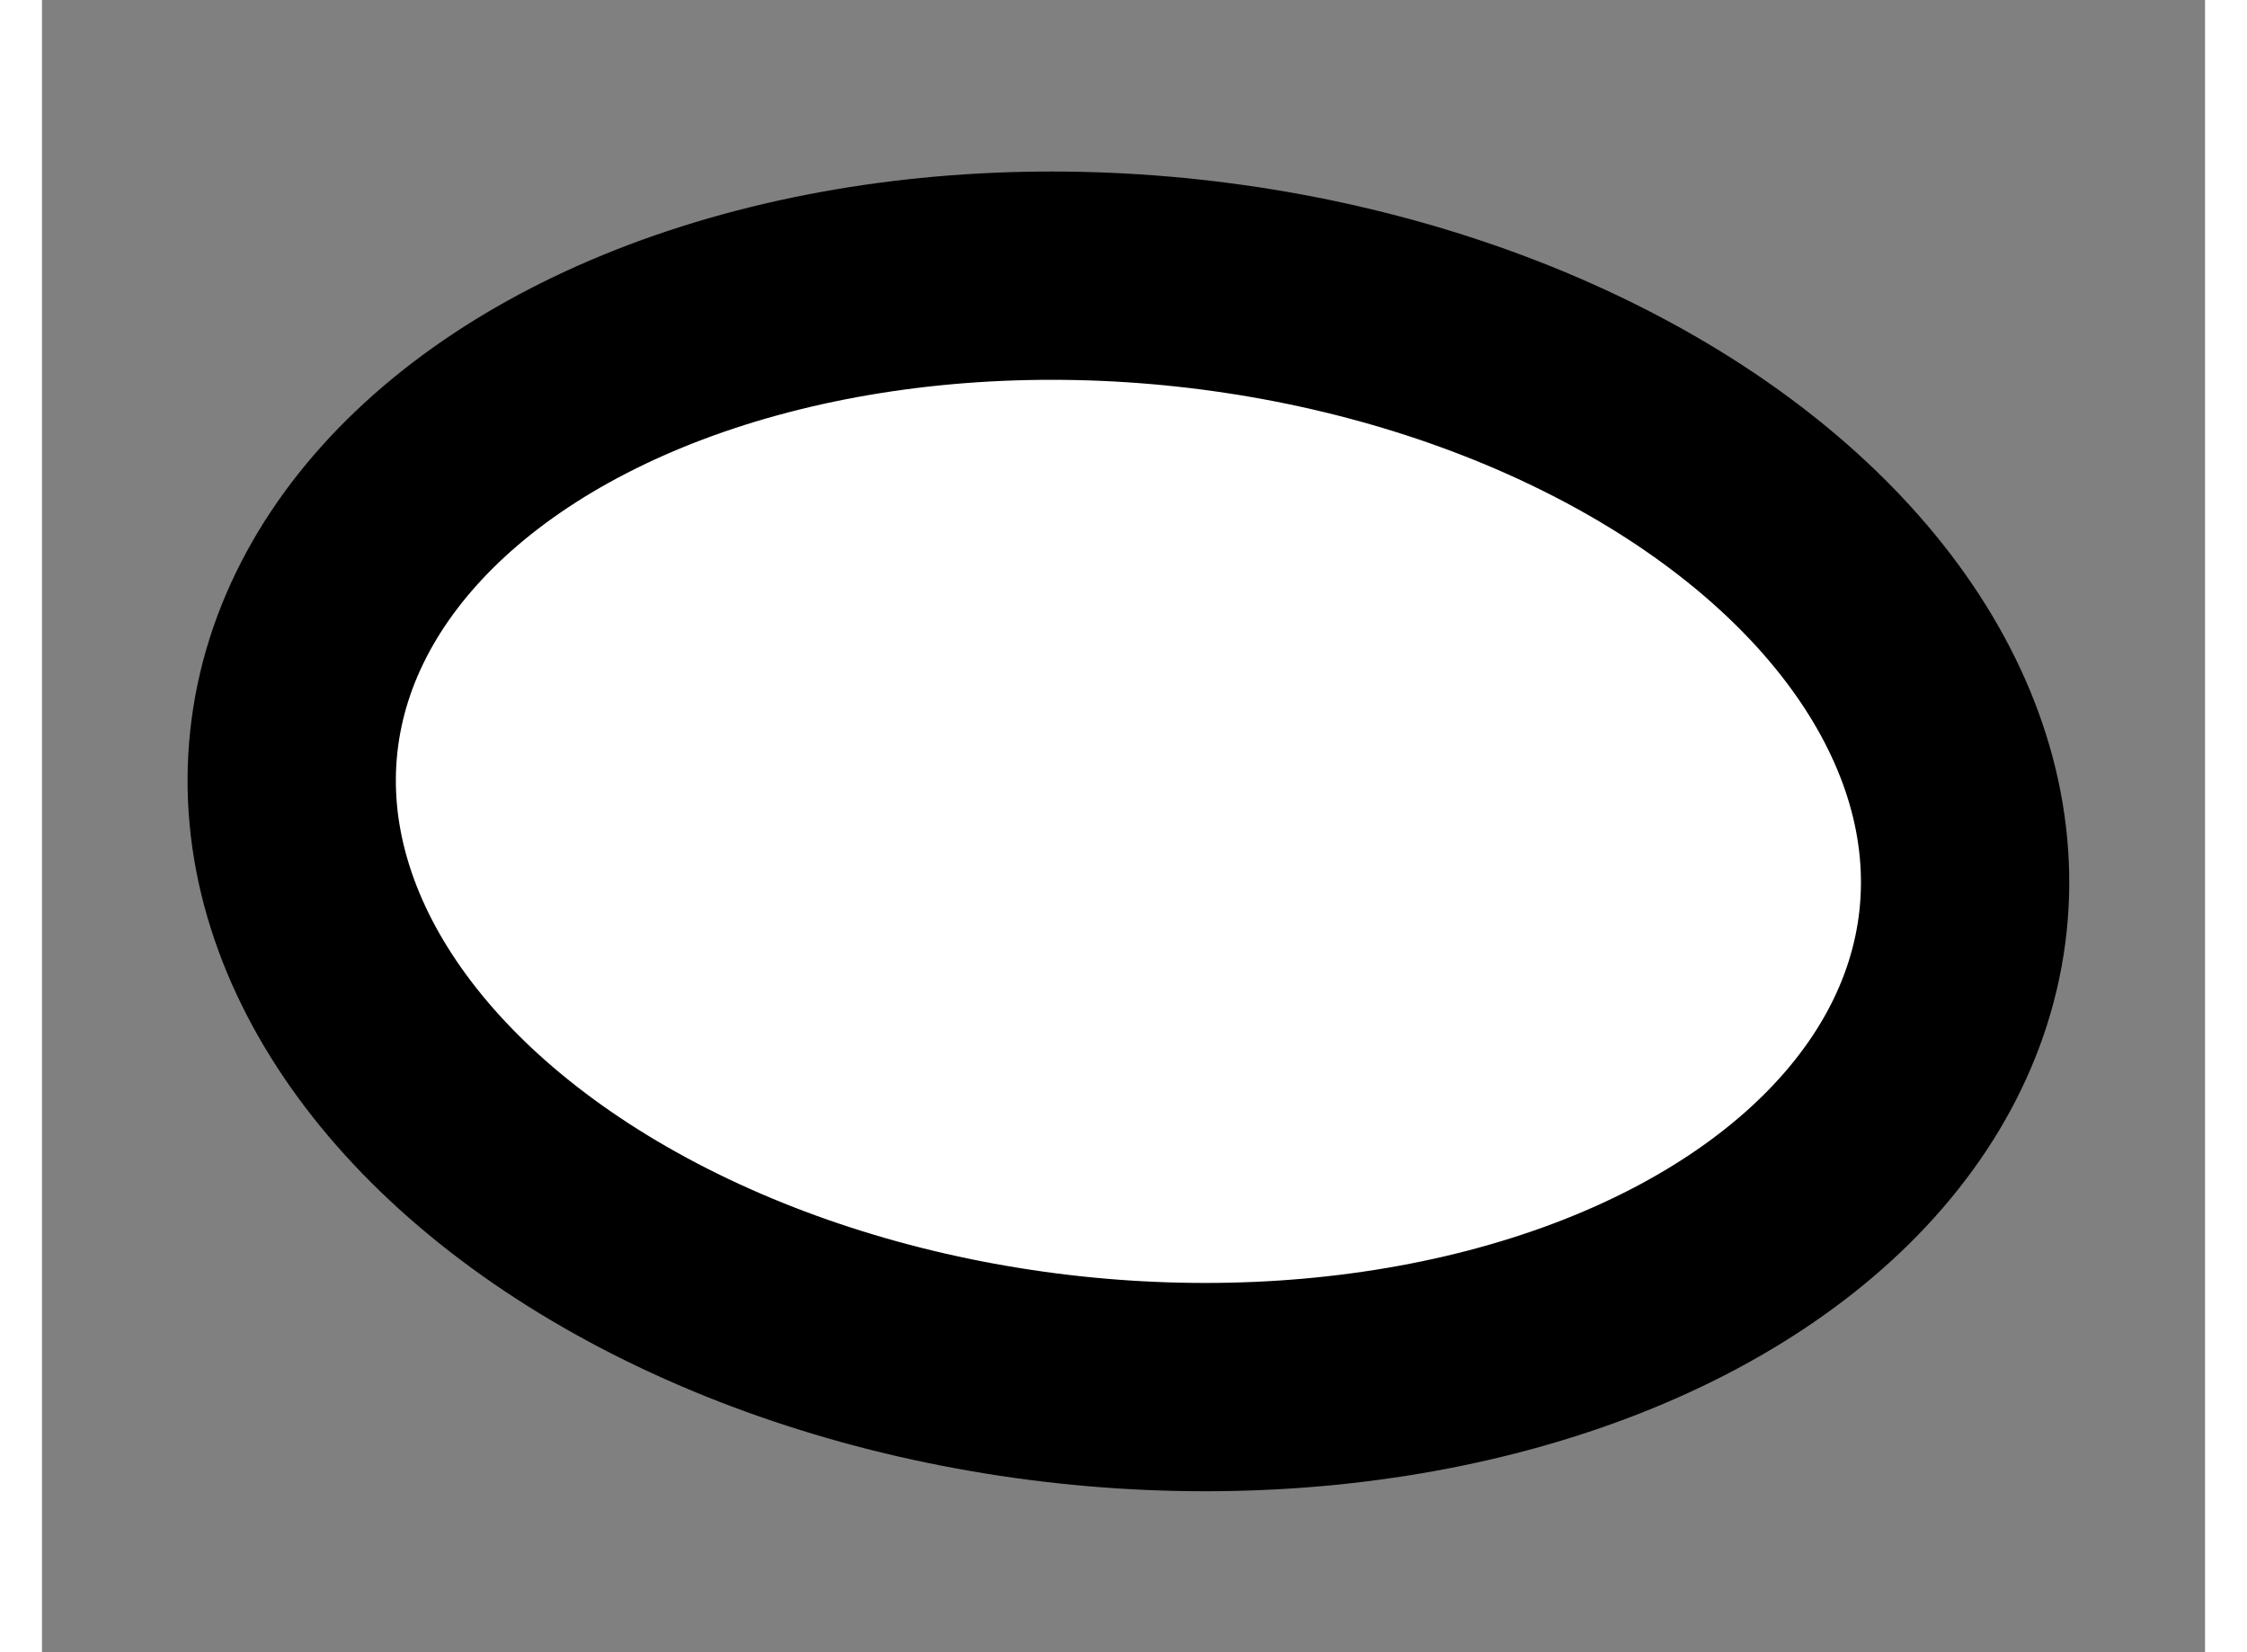 <?xml version="1.0" encoding="utf-8"?>
<!-- Generator: Adobe Illustrator 15.1.0, SVG Export Plug-In . SVG Version: 6.00 Build 0)  -->
<!DOCTYPE svg PUBLIC "-//W3C//DTD SVG 1.1//EN" "http://www.w3.org/Graphics/SVG/1.1/DTD/svg11.dtd">
<svg version="1.1" xmlns="http://www.w3.org/2000/svg" xmlns:xlink="http://www.w3.org/1999/xlink" x="0px" y="0px" width="244.8px"
	 height="180px" viewBox="147.65 73.6 5.191 3.965" enable-background="new 0 0 244.8 180" xml:space="preserve">
	
<rect x="147.65" y="73.6" width="5.191" height="3.965" fill="#808080" stroke="none"/>
	
<g><ellipse transform="matrix(0.994 0.107 -0.107 0.994 8.962 -15.658)" fill="#FFFFFF" stroke="#000000" stroke-width="0.5" cx="150.289" cy="75.626" rx="2.015" ry="1.324"></ellipse></g>


</svg>